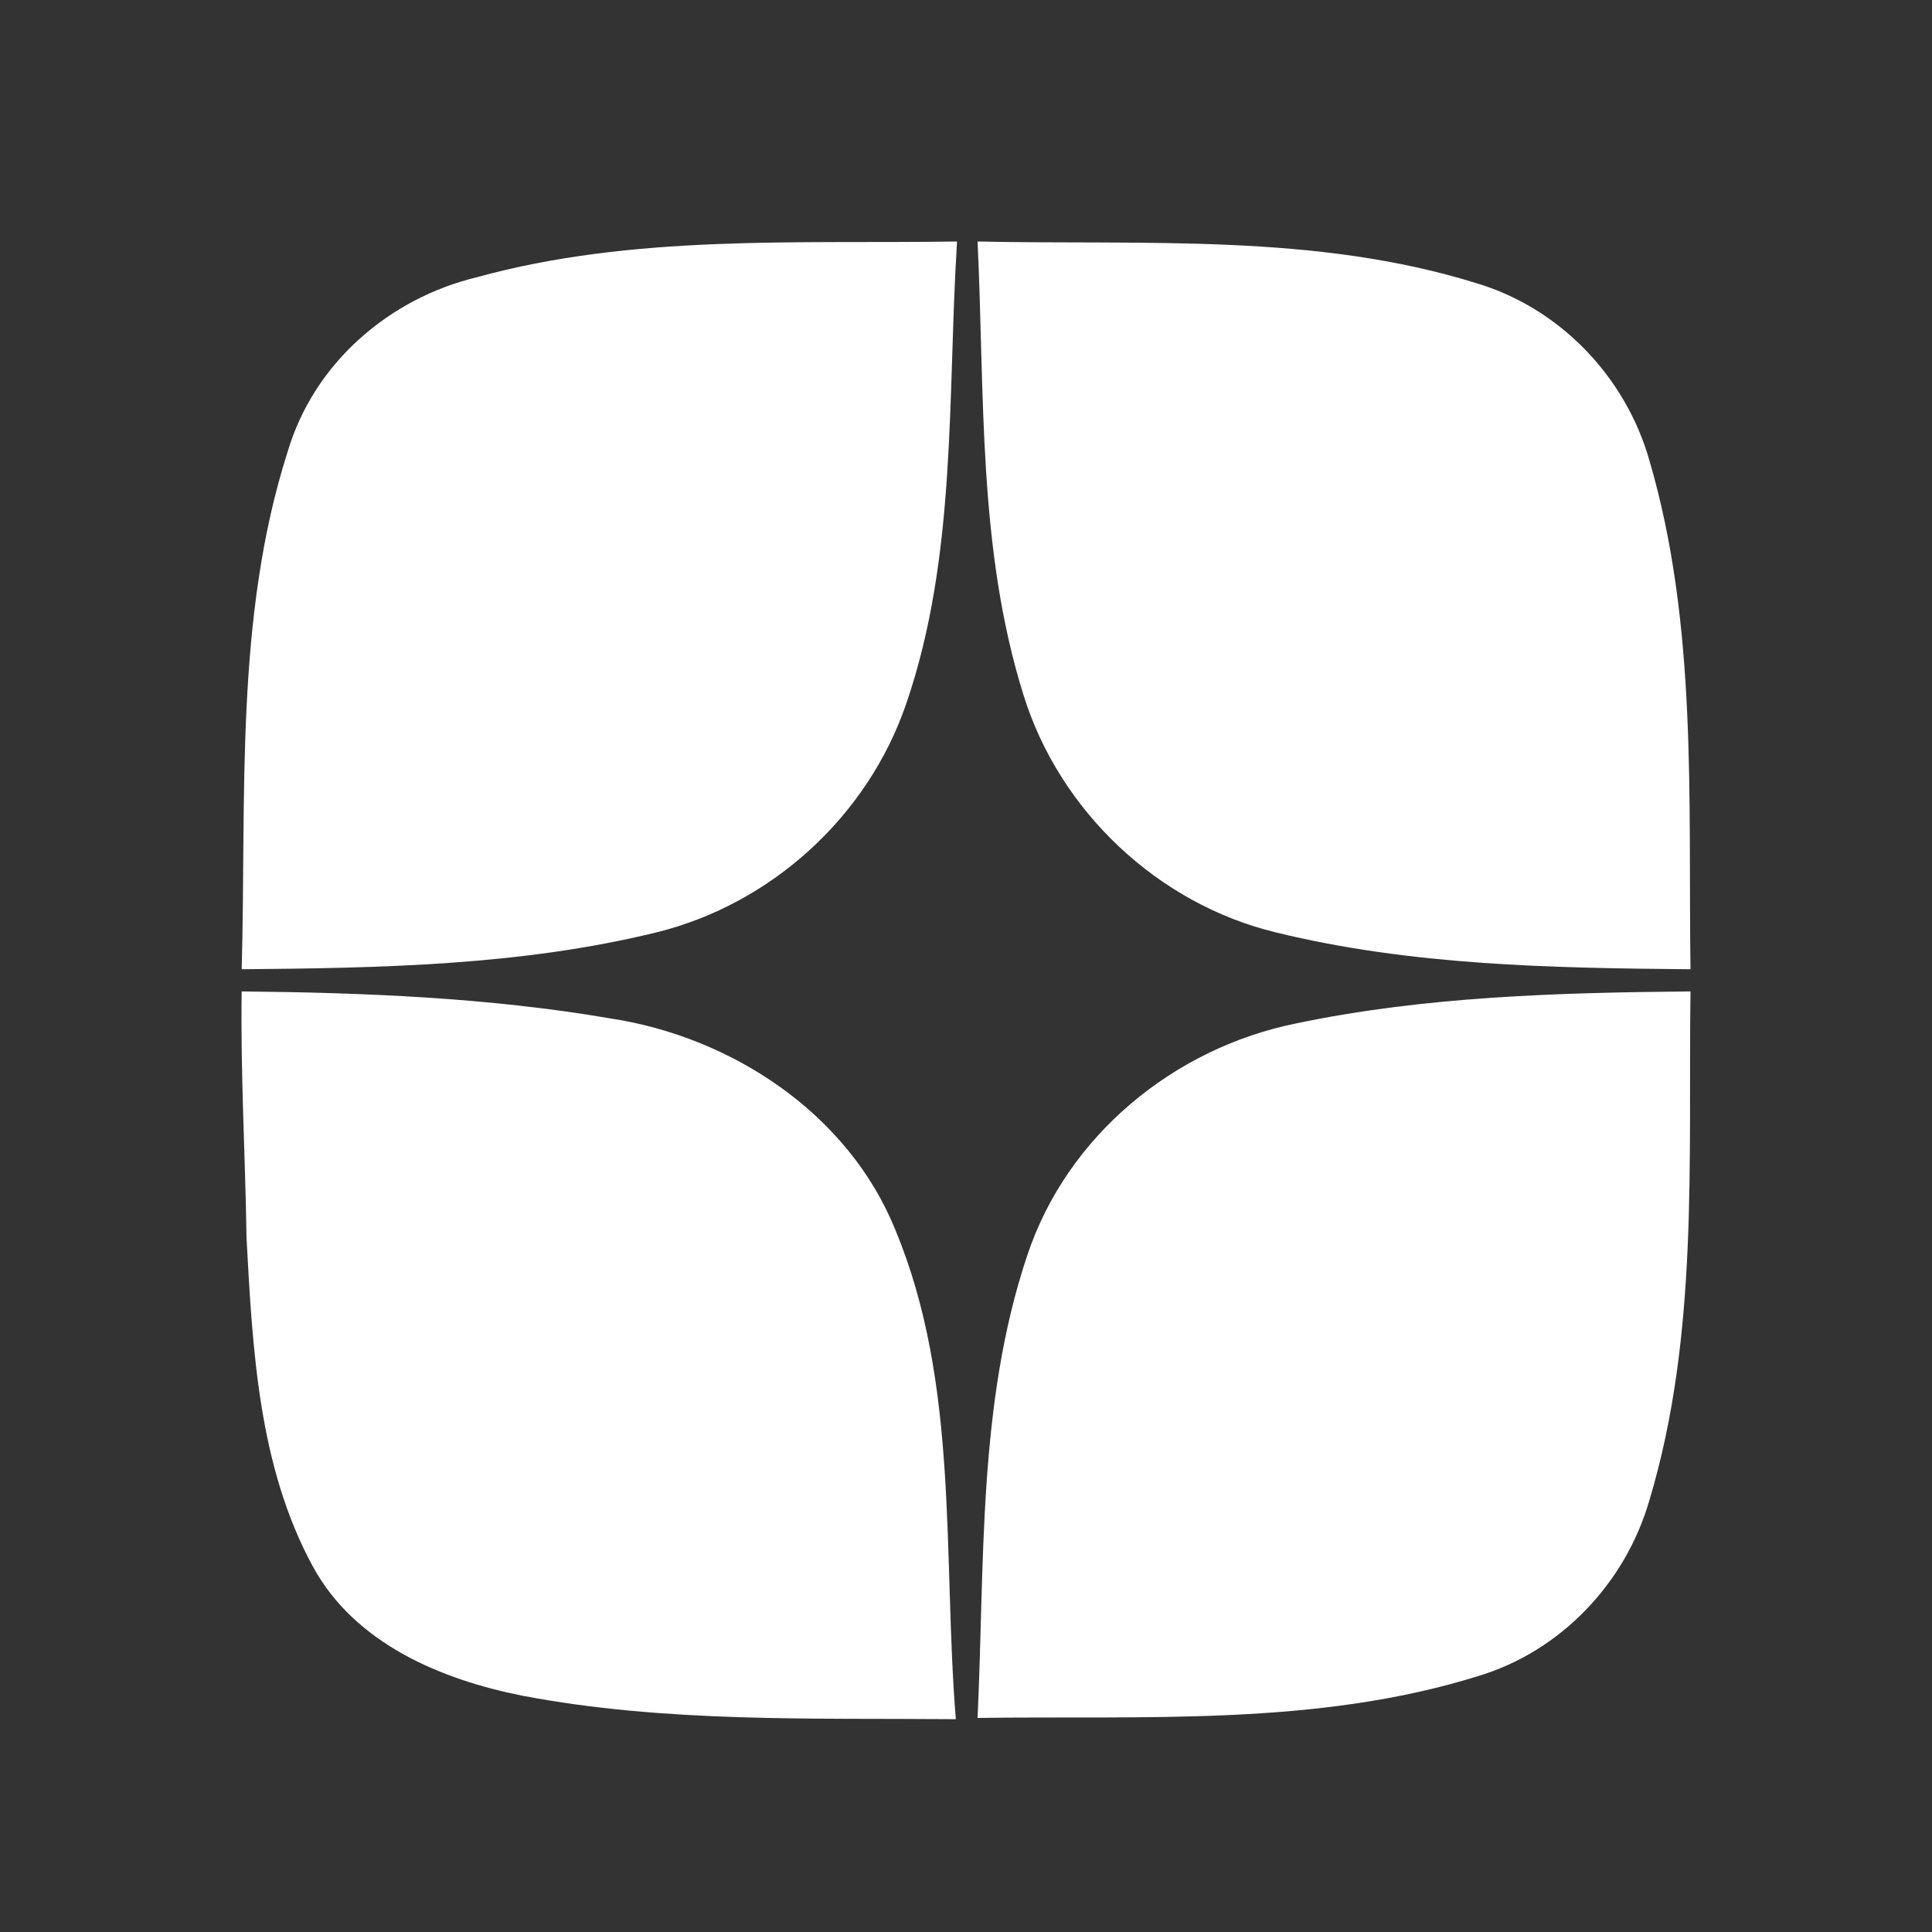 <?xml version="1.0" encoding="UTF-8"?> <svg xmlns="http://www.w3.org/2000/svg" width="64" height="64" viewBox="0 0 64 64" fill="none"><rect x="0" y="0" width="64" height="64" fill="#333333" stroke="none"/> <path fill-rule="evenodd" clip-rule="evenodd" d="M15.799 9.183C20.994 7.755 26.389 8.082 31.703 8C31.384 13.099 31.703 18.402 30.025 23.297C28.746 27.05 25.549 29.946 21.753 30.884C17.277 31.985 12.602 32.067 8.006 32.108C8.166 26.397 7.767 20.482 9.525 14.975C10.404 11.998 12.922 9.876 15.799 9.183ZM32.383 8C37.898 8.122 43.572 7.714 48.927 9.387C51.644 10.203 53.842 12.446 54.641 15.261C56.24 20.727 55.92 26.479 56 32.108C51.404 32.067 46.729 31.985 42.253 30.884C38.377 29.946 35.1 26.887 33.901 23.011C32.383 18.157 32.623 13.017 32.383 8ZM8.006 32.842C12.082 32.883 16.198 33.046 20.235 33.739C24.231 34.351 28.107 36.88 29.665 40.756C31.783 45.855 31.224 51.525 31.663 56.95C26.868 56.909 22.033 57.072 17.317 56.175C14.64 55.645 11.763 54.462 10.364 51.892C8.566 48.588 8.366 44.712 8.166 41.001C8.126 38.267 7.966 35.575 8.006 32.842ZM42.933 33.903C47.209 33.005 51.644 32.883 56 32.842C55.92 38.471 56.28 44.223 54.641 49.689C53.842 52.463 51.684 54.706 48.967 55.522C43.612 57.195 37.898 56.828 32.383 56.909C32.623 51.81 32.383 46.507 34.021 41.612C35.34 37.615 38.897 34.718 42.933 33.903Z" fill="white"></path> </svg> 